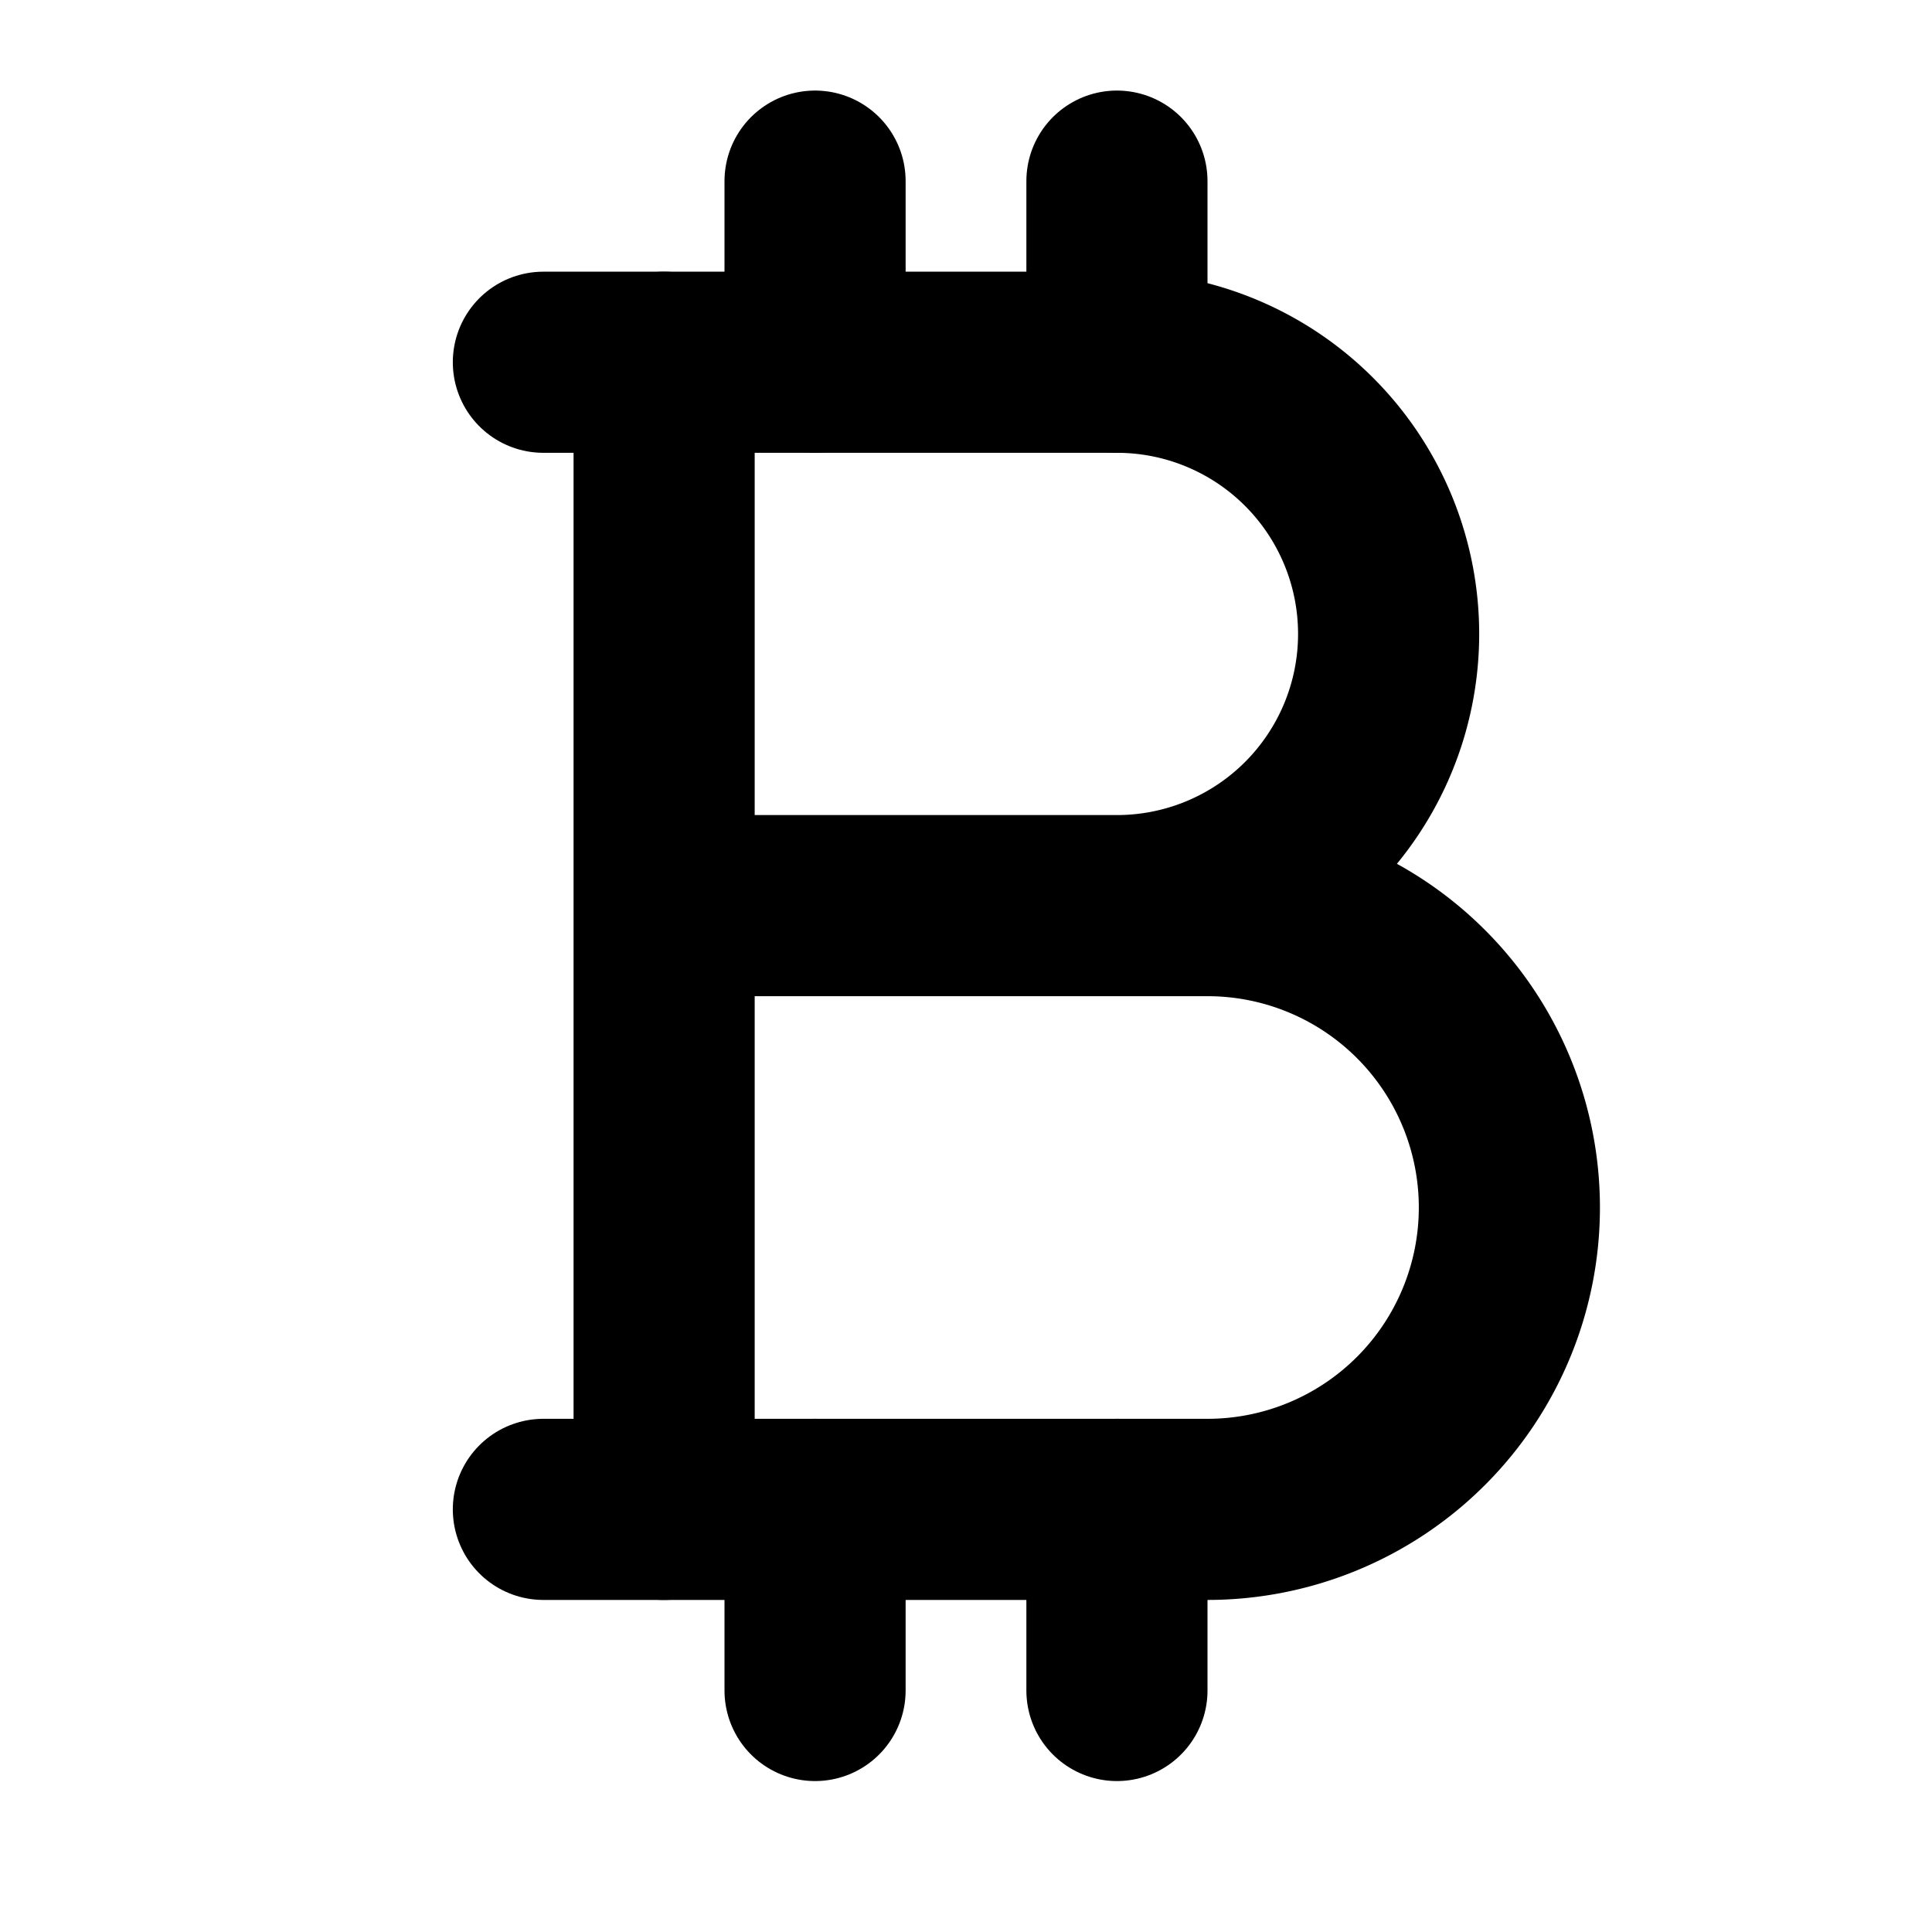 <svg xmlns="http://www.w3.org/2000/svg" viewBox="0 0 256 256"><rect width="256" height="256" fill="none"/><line x1="72" y1="48" x2="88" y2="48" fill="none" stroke="currentColor" stroke-linecap="round" stroke-linejoin="round" stroke-width="24"/><line x1="72" y1="200" x2="88" y2="200" fill="none" stroke="currentColor" stroke-linecap="round" stroke-linejoin="round" stroke-width="24"/><line x1="108" y1="48" x2="108" y2="24" fill="none" stroke="currentColor" stroke-linecap="round" stroke-linejoin="round" stroke-width="24"/><line x1="148" y1="48" x2="148" y2="24" fill="none" stroke="currentColor" stroke-linecap="round" stroke-linejoin="round" stroke-width="24"/><line x1="108" y1="224" x2="108" y2="200" fill="none" stroke="currentColor" stroke-linecap="round" stroke-linejoin="round" stroke-width="24"/><line x1="148" y1="224" x2="148" y2="200" fill="none" stroke="currentColor" stroke-linecap="round" stroke-linejoin="round" stroke-width="24"/><path d="M88,120h72a40,40,0,0,1,0,80H88V48h60a36,36,0,0,1,0,72" fill="none" stroke="currentColor" stroke-linecap="round" stroke-linejoin="round" stroke-width="24"/></svg>